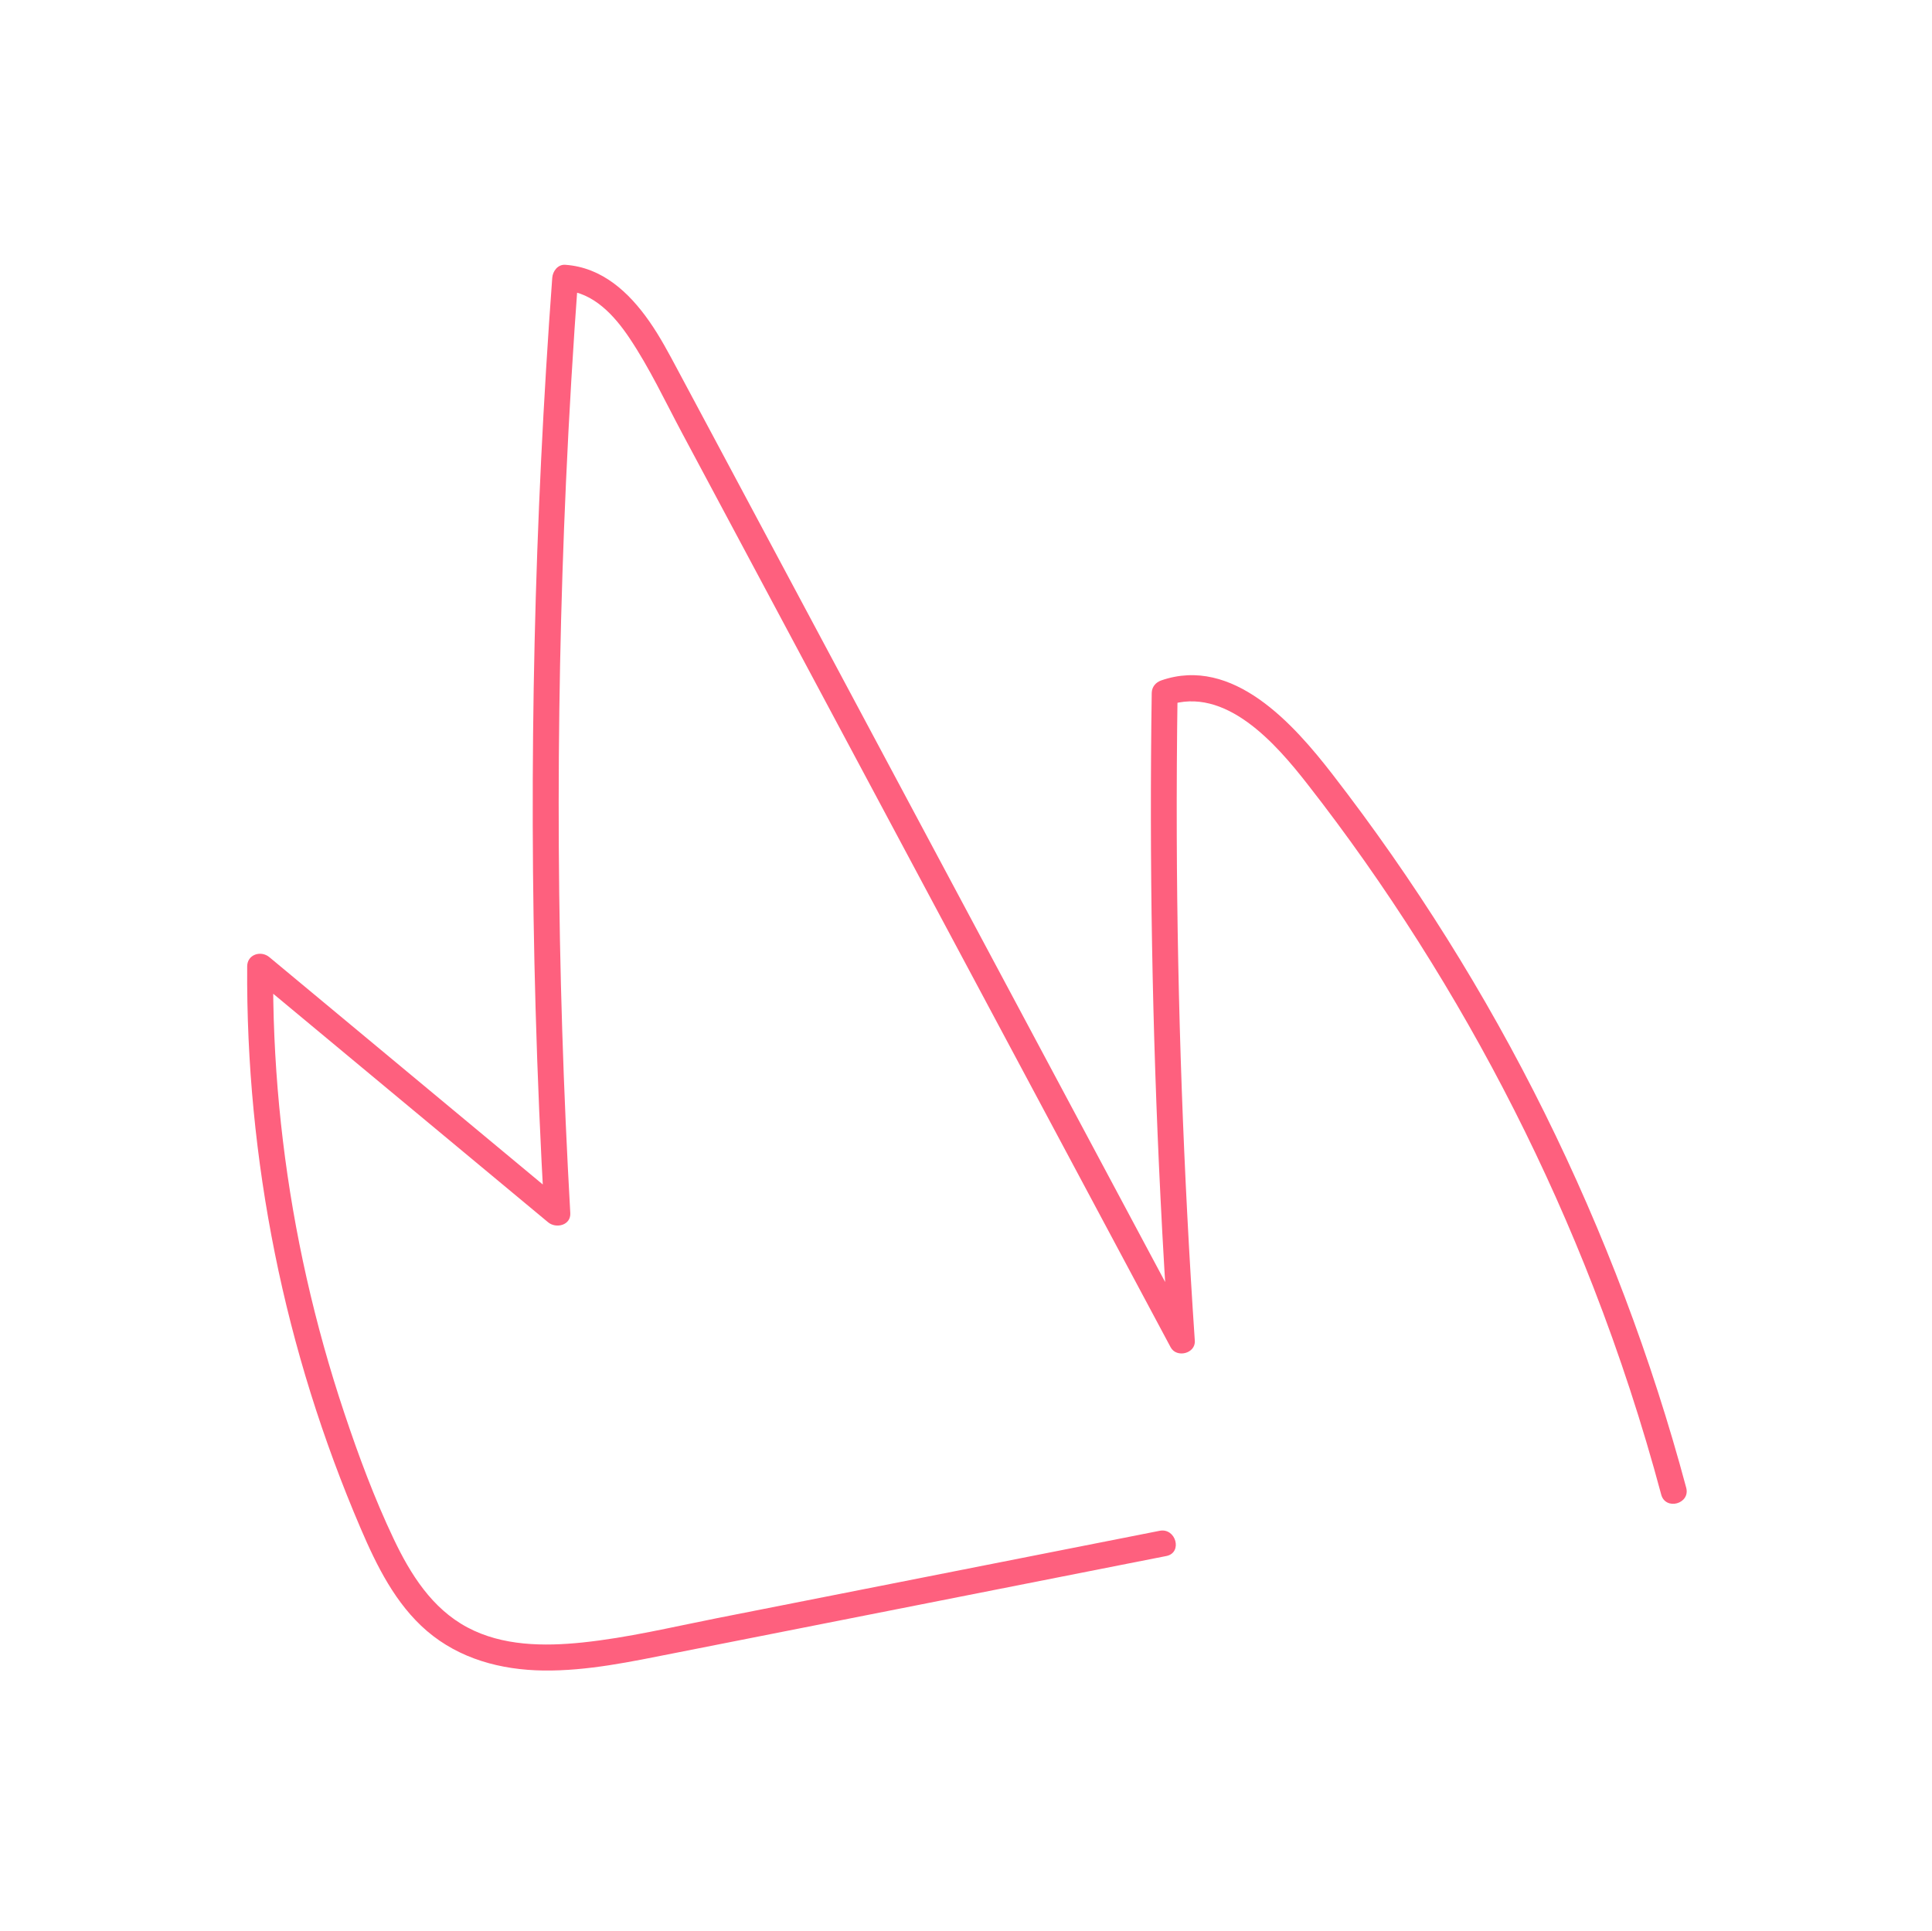<?xml version="1.0" encoding="utf-8"?>
<!-- Generator: Adobe Illustrator 27.0.1, SVG Export Plug-In . SVG Version: 6.00 Build 0)  -->
<svg version="1.1" id="Calque_1" xmlns="http://www.w3.org/2000/svg" xmlns:xlink="http://www.w3.org/1999/xlink" x="0px" y="0px"
	 viewBox="0 0 353.38 353.26" style="enable-background:new 0 0 353.38 353.26;" xml:space="preserve">
<style type="text/css">
	.st0{fill:#FE607E;}
</style>
<path id="Couronne_00000088846048690822114490000008695745739871660467_" class="st0" d="M212.1,280.03
	c-18,3.55-36,7.11-53.99,10.66c-9,1.78-18,3.55-27,5.33c-8.14,1.61-16.31,3.58-24.57,4.44c-7.05,0.73-14.65,0.66-21.05-2.76
	c-6.48-3.45-10.43-9.75-13.49-16.2c-3.53-7.43-6.42-15.21-9.02-23c-2.71-8.1-5.01-16.34-6.89-24.67c-3.75-16.62-5.8-33.6-6.1-50.63
	c-0.04-2.15-0.05-4.31-0.03-6.47c-1.35,0.56-2.7,1.12-4.05,1.68c14.08,11.71,28.17,23.42,42.25,35.13
	c4.03,3.35,8.07,6.71,12.1,10.06c1.45,1.2,4.17,0.55,4.05-1.68c-1.26-22.25-1.97-44.54-2.1-66.82c-0.13-22.29,0.31-44.58,1.31-66.84
	c0.56-12.5,1.31-25,2.23-37.48c-0.79,0.79-1.58,1.58-2.37,2.37c5.19,0.37,9,4.59,11.72,8.64c3.71,5.52,6.57,11.65,9.7,17.51
	c7.22,13.51,14.44,27.02,21.66,40.54c14.44,27.02,28.88,54.05,43.32,81.07c8.11,15.18,16.23,30.36,24.34,45.55
	c1.08,2.02,4.58,1.16,4.42-1.2c-2.08-30.69-3.19-61.45-3.3-92.22c-0.03-8.77,0.02-17.53,0.15-26.3c-0.58,0.76-1.16,1.52-1.74,2.29
	c10.5-3.63,19.76,7.07,25.47,14.38c7.26,9.28,14.04,18.94,20.35,28.89c12.65,19.94,23.39,41.1,31.95,63.11
	c4.83,12.43,8.98,25.12,12.43,38c0.79,2.95,5.36,1.7,4.57-1.26c-6.33-23.64-15.04-46.64-25.9-68.57
	c-10.84-21.87-23.86-42.62-38.79-61.92c-7.11-9.19-18.22-21.73-31.33-17.19c-1.01,0.35-1.72,1.19-1.74,2.29
	c-0.45,30.76,0.08,61.54,1.6,92.27c0.43,8.75,0.95,17.51,1.54,26.25c1.47-0.4,2.95-0.8,4.42-1.2
	c-14.68-27.48-29.37-54.96-44.05-82.44s-29.37-54.96-44.05-82.44c-2.07-3.87-4.14-7.74-6.21-11.61c-1.6-3-3.19-6-5.14-8.79
	c-3.71-5.32-8.63-9.89-15.39-10.36c-1.35-0.09-2.28,1.17-2.37,2.37c-1.64,22.23-2.72,44.5-3.23,66.78s-0.45,44.58,0.18,66.86
	c0.35,12.51,0.89,25.02,1.6,37.51c1.35-0.56,2.7-1.12,4.05-1.68c-14.08-11.71-28.17-23.42-42.25-35.13
	c-4.03-3.35-8.07-6.71-12.1-10.06c-1.53-1.27-4.03-0.51-4.05,1.68c-0.12,17.61,1.58,35.23,5.06,52.5
	c3.47,17.27,8.76,34.14,15.7,50.33c2.92,6.82,6.38,13.83,12.11,18.75c5.97,5.12,13.57,7.14,21.32,7.24
	c8.06,0.1,16.03-1.62,23.89-3.17c9.25-1.83,18.5-3.65,27.75-5.48c18.5-3.65,37-7.31,55.51-10.96c2.27-0.45,4.54-0.9,6.81-1.34
	C216.35,284.01,215.09,279.44,212.1,280.03L212.1,280.03z"/>
</svg>
